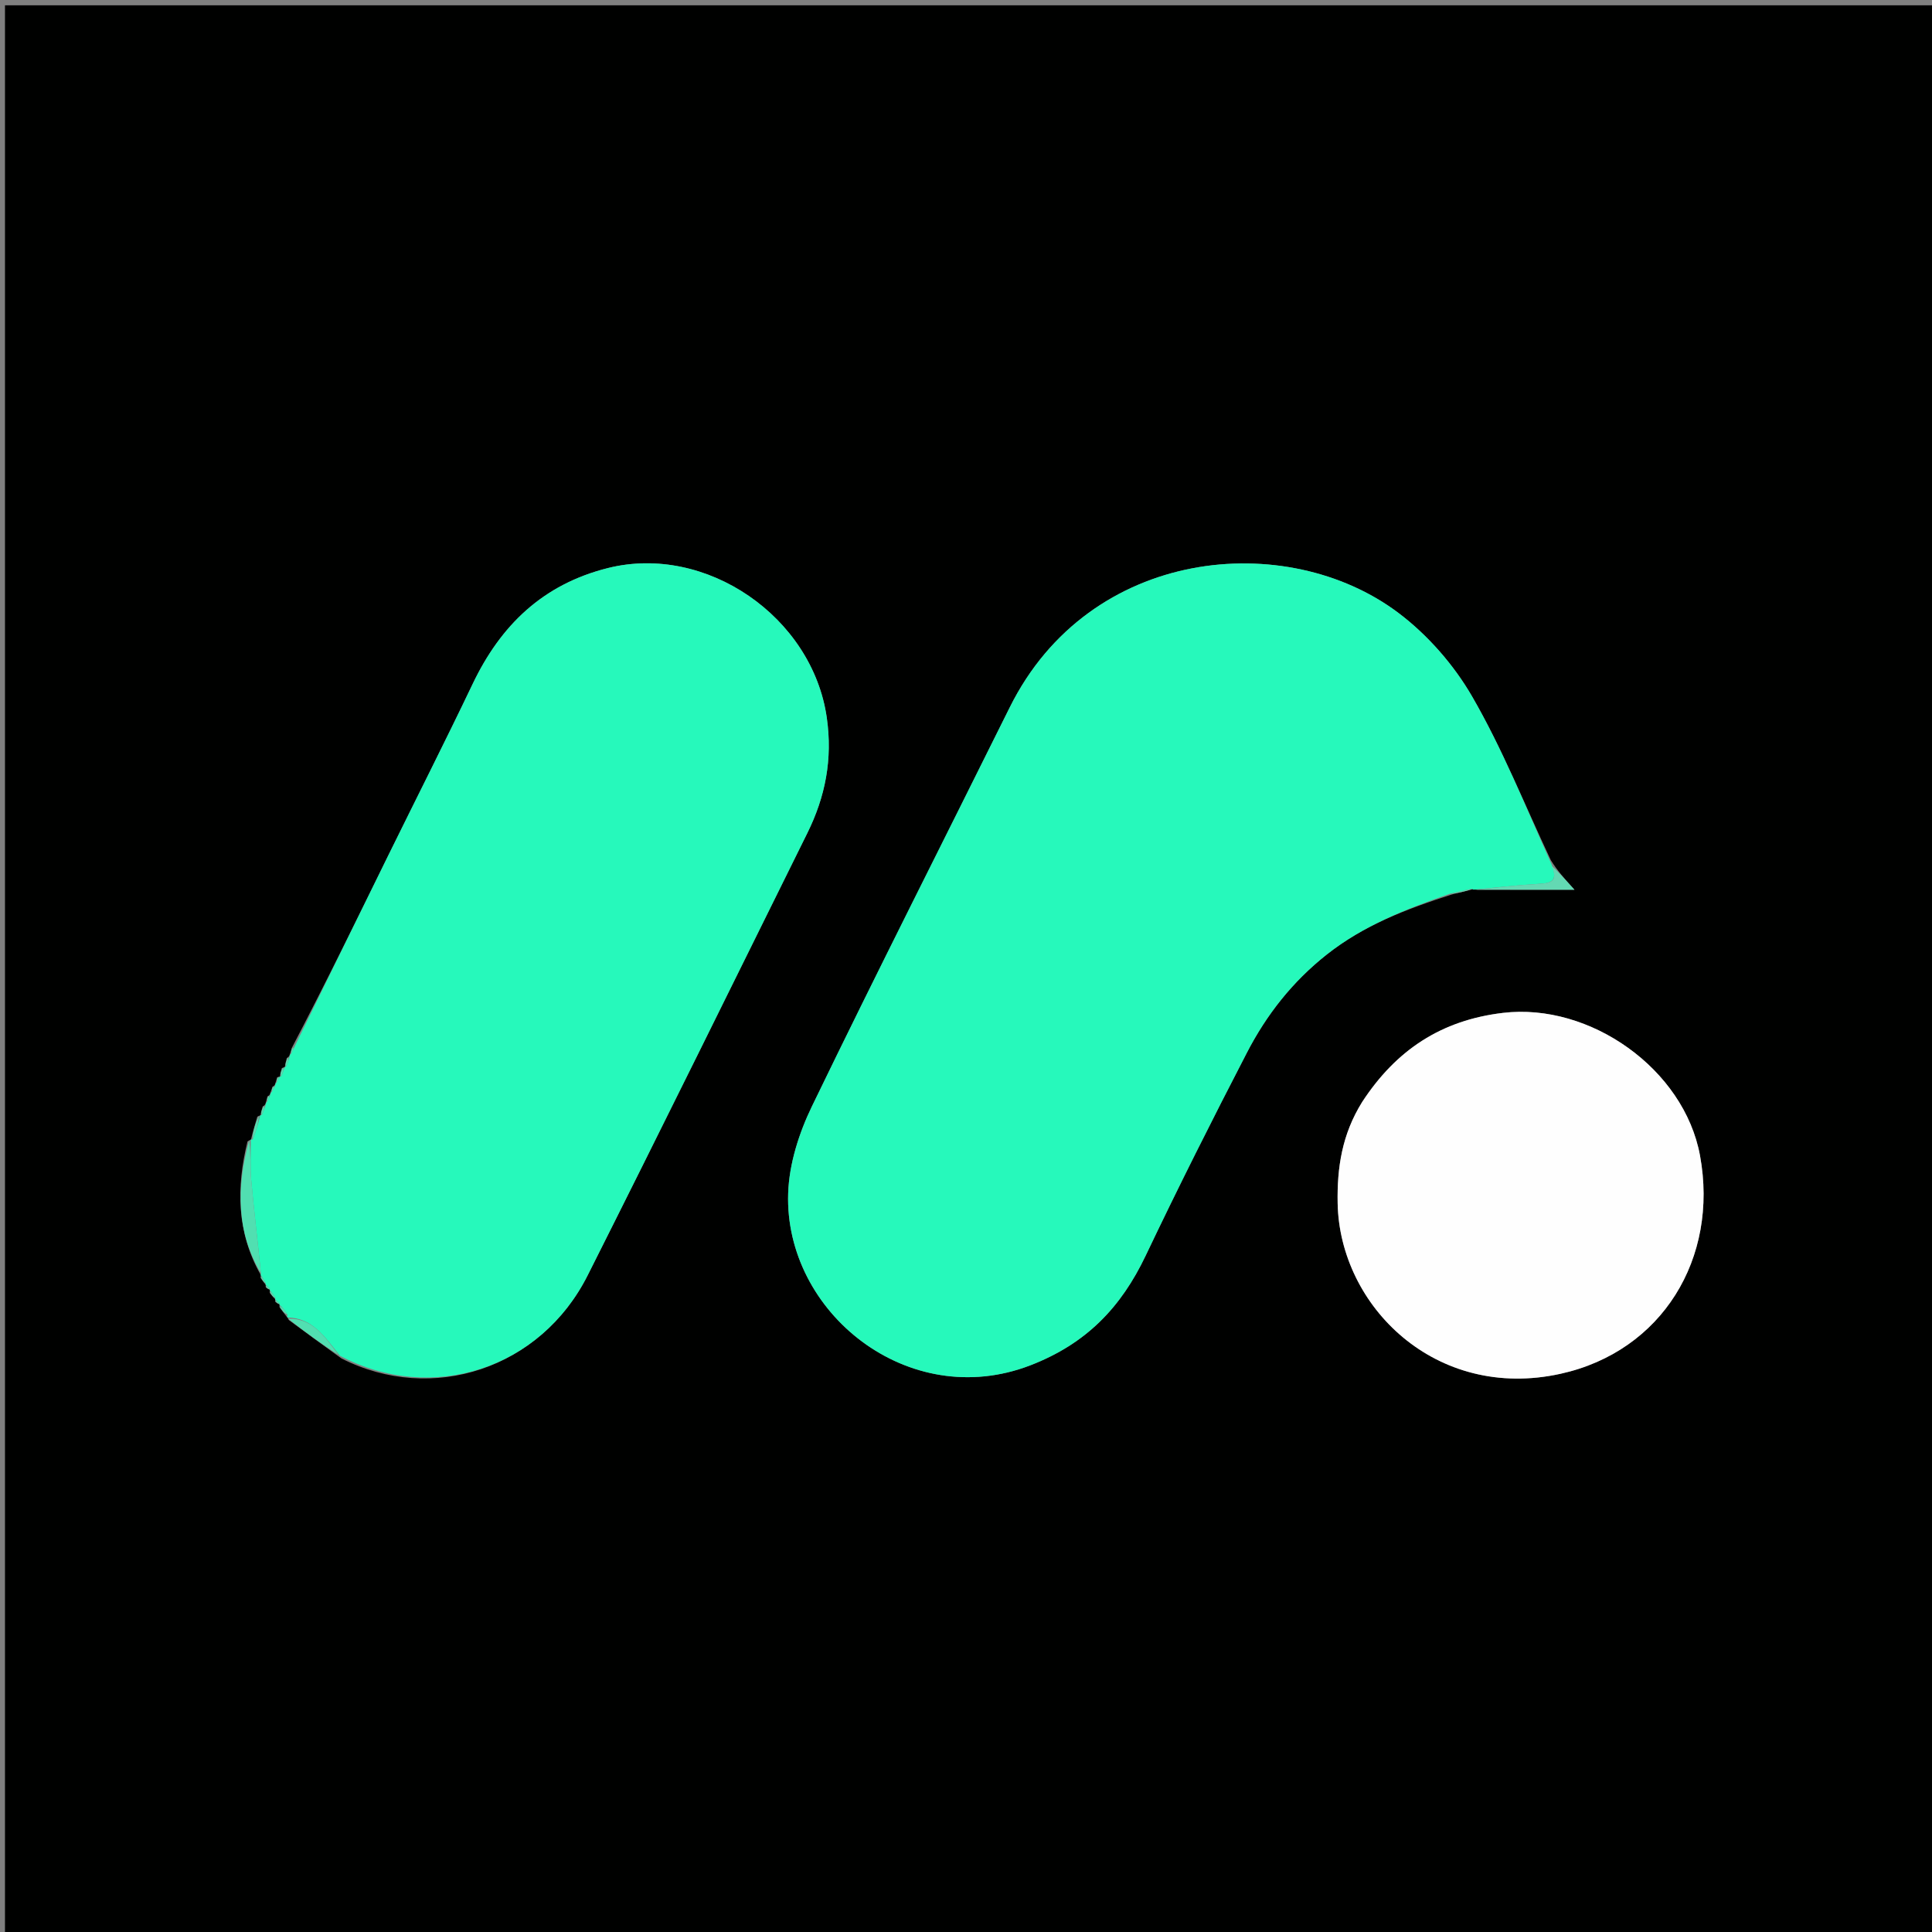 <svg version="1.1" id="Layer_1" xmlns="http://www.w3.org/2000/svg" xmlns:xlink="http://www.w3.org/1999/xlink" x="0px" y="0px"
	 width="100%" viewBox="0 0 400 400" enable-background="new 0 0 400 400" xml:space="preserve">
<rect x="0" y="0" width="400" height="400" fill="#808080" stroke="none"/>
<path fill="#000100" opacity="1" stroke="none" 
	d="
M201,401 
	C134.021,401 67.542,401 1.031,401 
	C1.031,267.729 1.031,134.458 1.031,1.094 
	C134.229,1.094 267.458,1.094 400.844,1.094 
	C400.844,134.333 400.844,267.667 400.844,401 
	C334.458,401 267.979,401 201,401 
M55.929,267.05 
	C55.929,267.05 55.808,267.064 55.864,267.701 
	C56.227,268.155 56.591,268.609 56.998,269.009 
	C56.998,269.009 56.93,269.023 57.031,269.576 
	C57.326,269.777 57.62,269.977 57.917,270.076 
	C57.917,270.076 57.82,270.107 57.895,270.688 
	C58.345,271.275 58.795,271.862 59.37,272.621 
	C59.37,272.621 59.526,272.766 59.82,273.314 
	C63.235,275.825 66.651,278.337 70.689,281.248 
	C89.461,290.791 111.942,283.382 121.672,264.041 
	C136.985,233.603 152.028,203.03 167.144,172.493 
	C170.875,164.957 172.409,157.206 171.179,148.596 
	C168.197,127.72 146.19,112.52 125.852,117.612 
	C112.426,120.974 103.672,129.422 97.855,141.612 
	C92.178,153.51 86.208,165.269 80.392,177.102 
	C73.9,190.31 67.438,203.533 60.389,217.012 
	C60.298,217.394 60.208,217.777 59.952,218.431 
	C59.952,218.431 59.963,218.749 59.376,219.075 
	C59.21,219.71 59.044,220.346 58.959,220.965 
	C58.959,220.965 58.928,220.889 58.345,221.149 
	C58.175,221.751 58.006,222.354 57.945,222.958 
	C57.945,222.958 57.924,222.851 57.379,223.047 
	C57.294,223.395 57.209,223.742 56.962,224.406 
	C56.962,224.406 56.957,224.762 56.404,225.002 
	C56.304,225.359 56.203,225.715 55.926,226.389 
	C55.926,226.389 55.926,226.753 55.371,226.998 
	C55.292,227.366 55.212,227.734 54.98,228.429 
	C54.98,228.429 54.978,228.79 54.381,229.09 
	C54.198,229.713 54.015,230.335 53.931,230.955 
	C53.931,230.955 53.902,230.86 53.275,231.202 
	C52.806,232.781 52.338,234.36 51.953,235.972 
	C51.953,235.972 51.924,235.887 51.247,236.321 
	C48.888,245.887 48.996,255.209 54.009,264.002 
	C54.009,264.002 53.957,263.995 53.965,264.614 
	C54.31,265.085 54.656,265.555 55.01,265.997 
	C55.01,265.997 54.981,265.989 55.033,266.553 
	C55.327,266.759 55.622,266.965 55.929,267.05 
M305.045,184.079 
	C305.045,184.079 305.026,184.201 305.965,184.211 
	C312.169,184.211 318.373,184.211 325.975,184.211 
	C323.861,181.865 322.496,180.351 321.08,178.09 
	C315.733,166.748 311.046,155.025 304.792,144.208 
	C301,137.648 295.571,131.444 289.517,126.887 
	C266.408,109.489 225.564,113.175 209.052,146.468 
	C195.394,174.006 181.475,201.416 168.088,229.085 
	C165.415,234.608 163.38,241.002 163.182,247.064 
	C162.378,271.706 188.073,292.413 213.314,282.678 
	C224.892,278.212 232.084,270.705 237.192,259.978 
	C243.925,245.84 250.964,231.842 258.164,217.935 
	C262.222,210.097 267.552,203.278 274.647,197.66 
	C282.314,191.588 291.076,188.23 300.833,185.11 
	C302.275,184.781 303.717,184.452 305.045,184.079 
M281.952,228.514 
	C277.868,234.798 276.805,241.735 276.946,249.121 
	C277.353,270.413 297.252,290.134 323.107,284.424 
	C344.134,279.781 355.868,260.486 351.97,239.256 
	C348.676,221.312 329.186,207.565 311.178,209.706 
	C298.415,211.224 289.052,217.366 281.952,228.514 
z"/>
<path fill="#26F9BB" opacity="1" stroke="none" 
	d="
M300.057,185.078 
	C291.076,188.23 282.314,191.588 274.647,197.66 
	C267.552,203.278 262.222,210.097 258.164,217.935 
	C250.964,231.842 243.925,245.84 237.192,259.978 
	C232.084,270.705 224.892,278.212 213.314,282.678 
	C188.073,292.413 162.378,271.706 163.182,247.064 
	C163.38,241.002 165.415,234.608 168.088,229.085 
	C181.475,201.416 195.394,174.006 209.052,146.468 
	C225.564,113.175 266.408,109.489 289.517,126.887 
	C295.571,131.444 301,137.648 304.792,144.208 
	C311.046,155.025 315.733,166.748 321.183,178.839 
	C322.679,182.435 321.164,182.844 318.713,182.984 
	C314.142,183.245 309.588,183.78 305.026,184.201 
	C305.026,184.201 305.045,184.079 304.702,184.042 
	C302.926,184.362 301.492,184.72 300.057,185.078 
z"/>
<path fill="#26F9BB" opacity="1" stroke="none" 
	d="
M56.957,224.762 
	C56.957,224.762 56.962,224.406 57.257,224.1 
	C57.676,223.479 57.8,223.165 57.924,222.851 
	C57.924,222.851 57.945,222.958 58.188,222.823 
	C58.596,222.089 58.762,221.489 58.928,220.889 
	C58.928,220.889 58.959,220.965 59.212,220.806 
	C59.631,220.014 59.797,219.382 59.963,218.749 
	C59.963,218.749 59.952,218.431 60.264,218.12 
	C60.706,217.456 60.835,217.102 60.963,216.749 
	C67.438,203.533 73.9,190.31 80.392,177.102 
	C86.208,165.269 92.178,153.51 97.855,141.612 
	C103.672,129.422 112.426,120.974 125.852,117.612 
	C146.19,112.52 168.197,127.72 171.179,148.596 
	C172.409,157.206 170.875,164.957 167.144,172.493 
	C152.028,203.03 136.985,233.603 121.672,264.041 
	C111.942,283.382 89.461,290.791 70.356,280.682 
	C67.2,276.7 64.668,272.868 59.526,272.766 
	C59.526,272.766 59.37,272.621 59.503,272.206 
	C59.03,271.23 58.425,270.668 57.82,270.107 
	C57.82,270.107 57.917,270.076 57.86,269.856 
	C57.512,269.432 57.221,269.228 56.93,269.023 
	C56.93,269.023 56.998,269.009 56.994,268.712 
	C56.596,267.964 56.202,267.514 55.808,267.064 
	C55.808,267.064 55.929,267.05 55.871,266.843 
	C55.536,266.421 55.258,266.205 54.981,265.989 
	C54.981,265.989 55.01,265.997 55.01,265.699 
	C54.658,264.933 54.308,264.464 53.957,263.995 
	C53.957,263.995 54.009,264.002 54.022,263.585 
	C53.348,256.888 52.574,250.617 52.012,244.327 
	C51.763,241.533 51.94,238.701 51.924,235.887 
	C51.924,235.887 51.953,235.972 52.299,235.92 
	C53.064,234.198 53.483,232.529 53.902,230.86 
	C53.902,230.86 53.931,230.955 54.186,230.811 
	C54.62,230.041 54.799,229.416 54.978,228.79 
	C54.978,228.79 54.98,228.429 55.275,228.098 
	C55.689,227.429 55.807,227.091 55.926,226.753 
	C55.926,226.753 55.926,226.389 56.242,226.075 
	C56.691,225.428 56.824,225.095 56.957,224.762 
z"/>
<path fill="#FEFEFE" opacity="1" stroke="none" 
	d="
M282.013,228.144 
	C289.052,217.366 298.415,211.224 311.178,209.706 
	C329.186,207.565 348.676,221.312 351.97,239.256 
	C355.868,260.486 344.134,279.781 323.107,284.424 
	C297.252,290.134 277.353,270.413 276.946,249.121 
	C276.805,241.735 277.868,234.798 282.013,228.144 
z"/>
<path fill="#51DFB1" opacity="1" stroke="none" 
	d="
M51.586,236.104 
	C51.94,238.701 51.763,241.533 52.012,244.327 
	C52.574,250.617 53.348,256.888 54.01,263.608 
	C48.996,255.209 48.888,245.887 51.586,236.104 
z"/>
<path fill="#51DFB1" opacity="1" stroke="none" 
	d="
M59.673,273.04 
	C64.668,272.868 67.2,276.7 70.045,280.482 
	C66.651,278.337 63.235,275.825 59.673,273.04 
z"/>
<path fill="#63D9B3" opacity="1" stroke="none" 
	d="
M305.495,184.206 
	C309.588,183.78 314.142,183.245 318.713,182.984 
	C321.164,182.844 322.679,182.435 321.208,179.213 
	C322.496,180.351 323.861,181.865 325.975,184.211 
	C318.373,184.211 312.169,184.211 305.495,184.206 
z"/>
<path fill="#51DFB1" opacity="1" stroke="none" 
	d="
M53.589,231.031 
	C53.483,232.529 53.064,234.198 52.257,235.904 
	C52.338,234.36 52.806,232.781 53.589,231.031 
z"/>
<path fill="#63D9B3" opacity="1" stroke="none" 
	d="
M300.445,185.094 
	C301.492,184.72 302.926,184.362 304.76,184.064 
	C303.717,184.452 302.275,184.781 300.445,185.094 
z"/>
<path fill="#51DFB1" opacity="1" stroke="none" 
	d="
M57.858,270.398 
	C58.425,270.668 59.03,271.23 59.44,272.12 
	C58.795,271.862 58.345,271.275 57.858,270.398 
z"/>
<path fill="#51DFB1" opacity="1" stroke="none" 
	d="
M59.669,218.912 
	C59.797,219.382 59.631,220.014 59.171,220.814 
	C59.044,220.346 59.21,219.71 59.669,218.912 
z"/>
<path fill="#51DFB1" opacity="1" stroke="none" 
	d="
M58.636,221.019 
	C58.762,221.489 58.596,222.089 58.133,222.823 
	C58.006,222.354 58.175,221.751 58.636,221.019 
z"/>
<path fill="#51DFB1" opacity="1" stroke="none" 
	d="
M54.679,228.94 
	C54.799,229.416 54.62,230.041 54.136,230.813 
	C54.015,230.335 54.198,229.713 54.679,228.94 
z"/>
<path fill="#51DFB1" opacity="1" stroke="none" 
	d="
M53.961,264.304 
	C54.308,264.464 54.658,264.933 55.005,265.714 
	C54.656,265.555 54.31,265.085 53.961,264.304 
z"/>
<path fill="#51DFB1" opacity="1" stroke="none" 
	d="
M55.836,267.383 
	C56.202,267.514 56.596,267.964 56.972,268.739 
	C56.591,268.609 56.227,268.155 55.836,267.383 
z"/>
<path fill="#51DFB1" opacity="1" stroke="none" 
	d="
M60.676,216.881 
	C60.835,217.102 60.706,217.456 60.347,217.984 
	C60.208,217.777 60.298,217.394 60.676,216.881 
z"/>
<path fill="#51DFB1" opacity="1" stroke="none" 
	d="
M57.652,222.949 
	C57.8,223.165 57.676,223.479 57.338,223.941 
	C57.209,223.742 57.294,223.395 57.652,222.949 
z"/>
<path fill="#51DFB1" opacity="1" stroke="none" 
	d="
M56.68,224.882 
	C56.824,225.095 56.691,225.428 56.33,225.916 
	C56.203,225.715 56.304,225.359 56.68,224.882 
z"/>
<path fill="#51DFB1" opacity="1" stroke="none" 
	d="
M55.648,226.876 
	C55.807,227.091 55.689,227.429 55.352,227.935 
	C55.212,227.734 55.292,227.366 55.648,226.876 
z"/>
<path fill="#51DFB1" opacity="1" stroke="none" 
	d="
M55.007,266.271 
	C55.258,266.205 55.536,266.421 55.865,266.903 
	C55.622,266.965 55.327,266.759 55.007,266.271 
z"/>
<path fill="#51DFB1" opacity="1" stroke="none" 
	d="
M56.98,269.3 
	C57.221,269.228 57.512,269.432 57.859,269.907 
	C57.62,269.977 57.326,269.777 56.98,269.3 
z"/>
</svg>